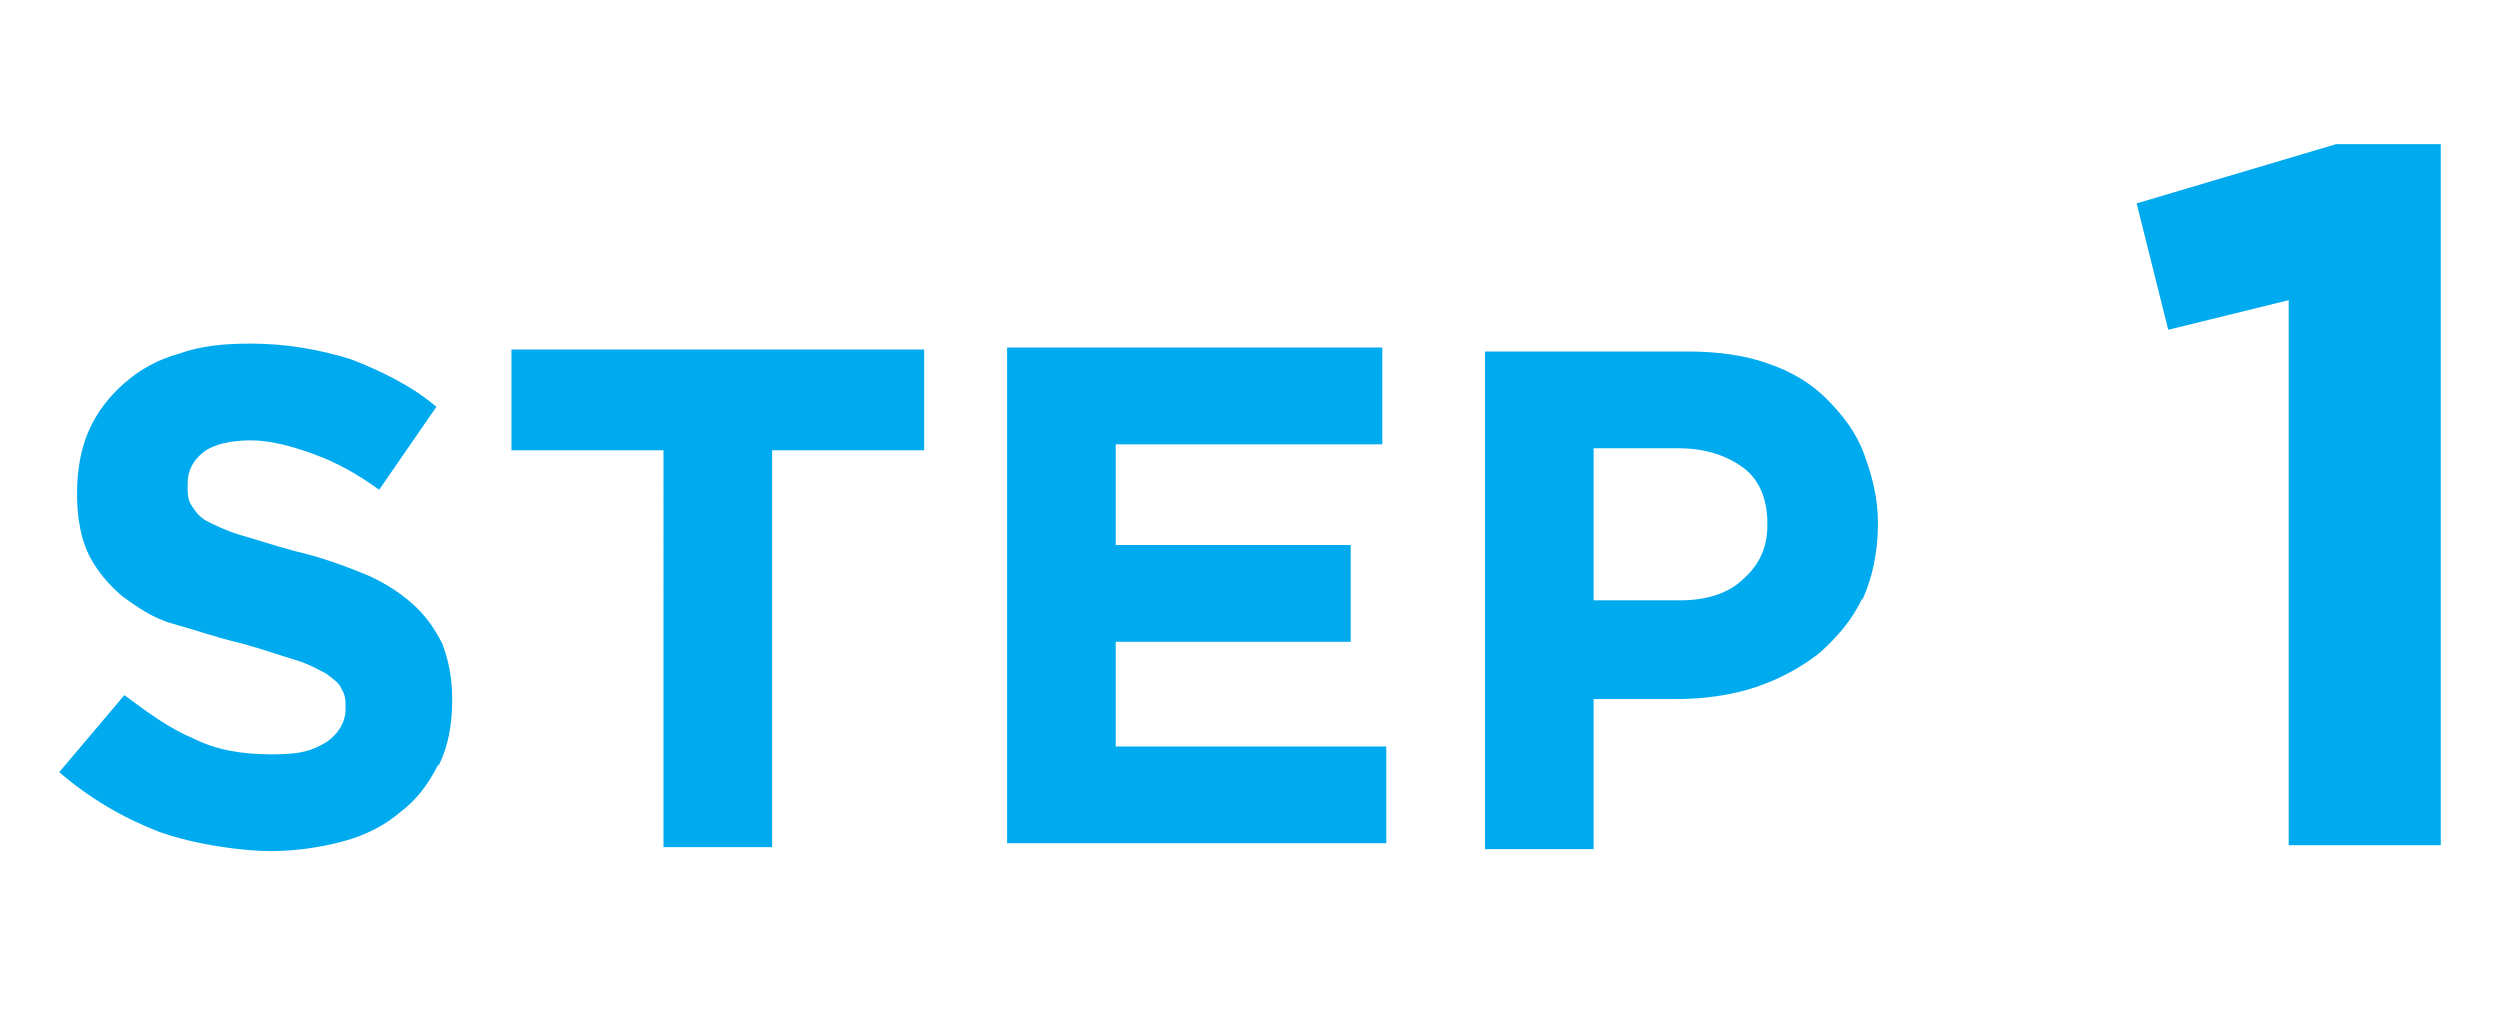 <svg xmlns="http://www.w3.org/2000/svg" viewBox="0 0 126.6 51.6"><defs><style>.cls-1{fill:#0ae}.cls-2{isolation:isolate}</style></defs><g id="_レイヤー_2"><g id="layout"><g class="cls-2"><g class="cls-2"><path d="M22.2 38.7c-.5 1-1.1 1.8-1.9 2.4-.8.7-1.8 1.2-2.9 1.5s-2.4.5-3.7.5-3.8-.3-5.7-1c-1.8-.7-3.5-1.7-5-3l3.3-3.9c1.2.9 2.3 1.7 3.5 2.2 1.2.6 2.5.8 4 .8s2-.2 2.7-.6c.6-.4 1-1 1-1.7 0-.4 0-.7-.2-1-.1-.3-.4-.5-.8-.8-.4-.2-.9-.5-1.6-.7s-1.5-.5-2.6-.8c-1.3-.3-2.4-.7-3.5-1s-1.9-.9-2.6-1.4c-.7-.6-1.3-1.3-1.7-2.1s-.6-1.9-.6-3.1.2-2.3.6-3.2q.6-1.35 1.8-2.4c.8-.7 1.7-1.2 2.8-1.5 1.1-.4 2.3-.5 3.6-.5 1.8 0 3.5.3 5.1.8 1.5.6 3 1.3 4.3 2.4l-2.9 4.2q-1.65-1.2-3.3-1.8c-1.1-.4-2.2-.7-3.2-.7s-1.9.2-2.4.6-.8.9-.8 1.6c0 .5 0 .8.2 1.1s.4.6.8.8 1 .5 1.7.7 1.6.5 2.7.8c1.3.3 2.4.7 3.4 1.1s1.8.9 2.5 1.5 1.2 1.3 1.6 2.1c.3.8.5 1.7.5 2.8 0 1.3-.2 2.4-.7 3.4Zm16.9-15.9v20.1h-5.5V22.8h-7.7v-5.1h20.9v5.1zm11.9 20V17.6h19v4.9H56.5v5.1h11.9v4.9H56.5v5.3h13.7v4.9H51Zm43.3-12.5c-.5 1.1-1.3 2-2.2 2.8-.9.7-2 1.3-3.2 1.7s-2.6.6-4 .6h-4.2V43h-5.5V17.8h10.3c1.5 0 2.9.2 4 .6q1.8.6 3 1.8c.8.8 1.5 1.7 1.9 2.8s.7 2.2.7 3.5c0 1.5-.3 2.8-.8 3.9Zm-4.8-3.8c0-1.2-.4-2.2-1.2-2.8s-1.9-1-3.3-1h-4.3v7.7h4.4c1.4 0 2.5-.4 3.2-1.1q1.2-1.05 1.2-2.7Z" class="cls-1"/></g></g><g class="cls-2"><g class="cls-2"><path d="M118.3 7.3h5.3v35.5h-7.7V15.2l-6.1 1.5-1.6-6.4z" class="cls-1"/></g></g></g></g></svg>